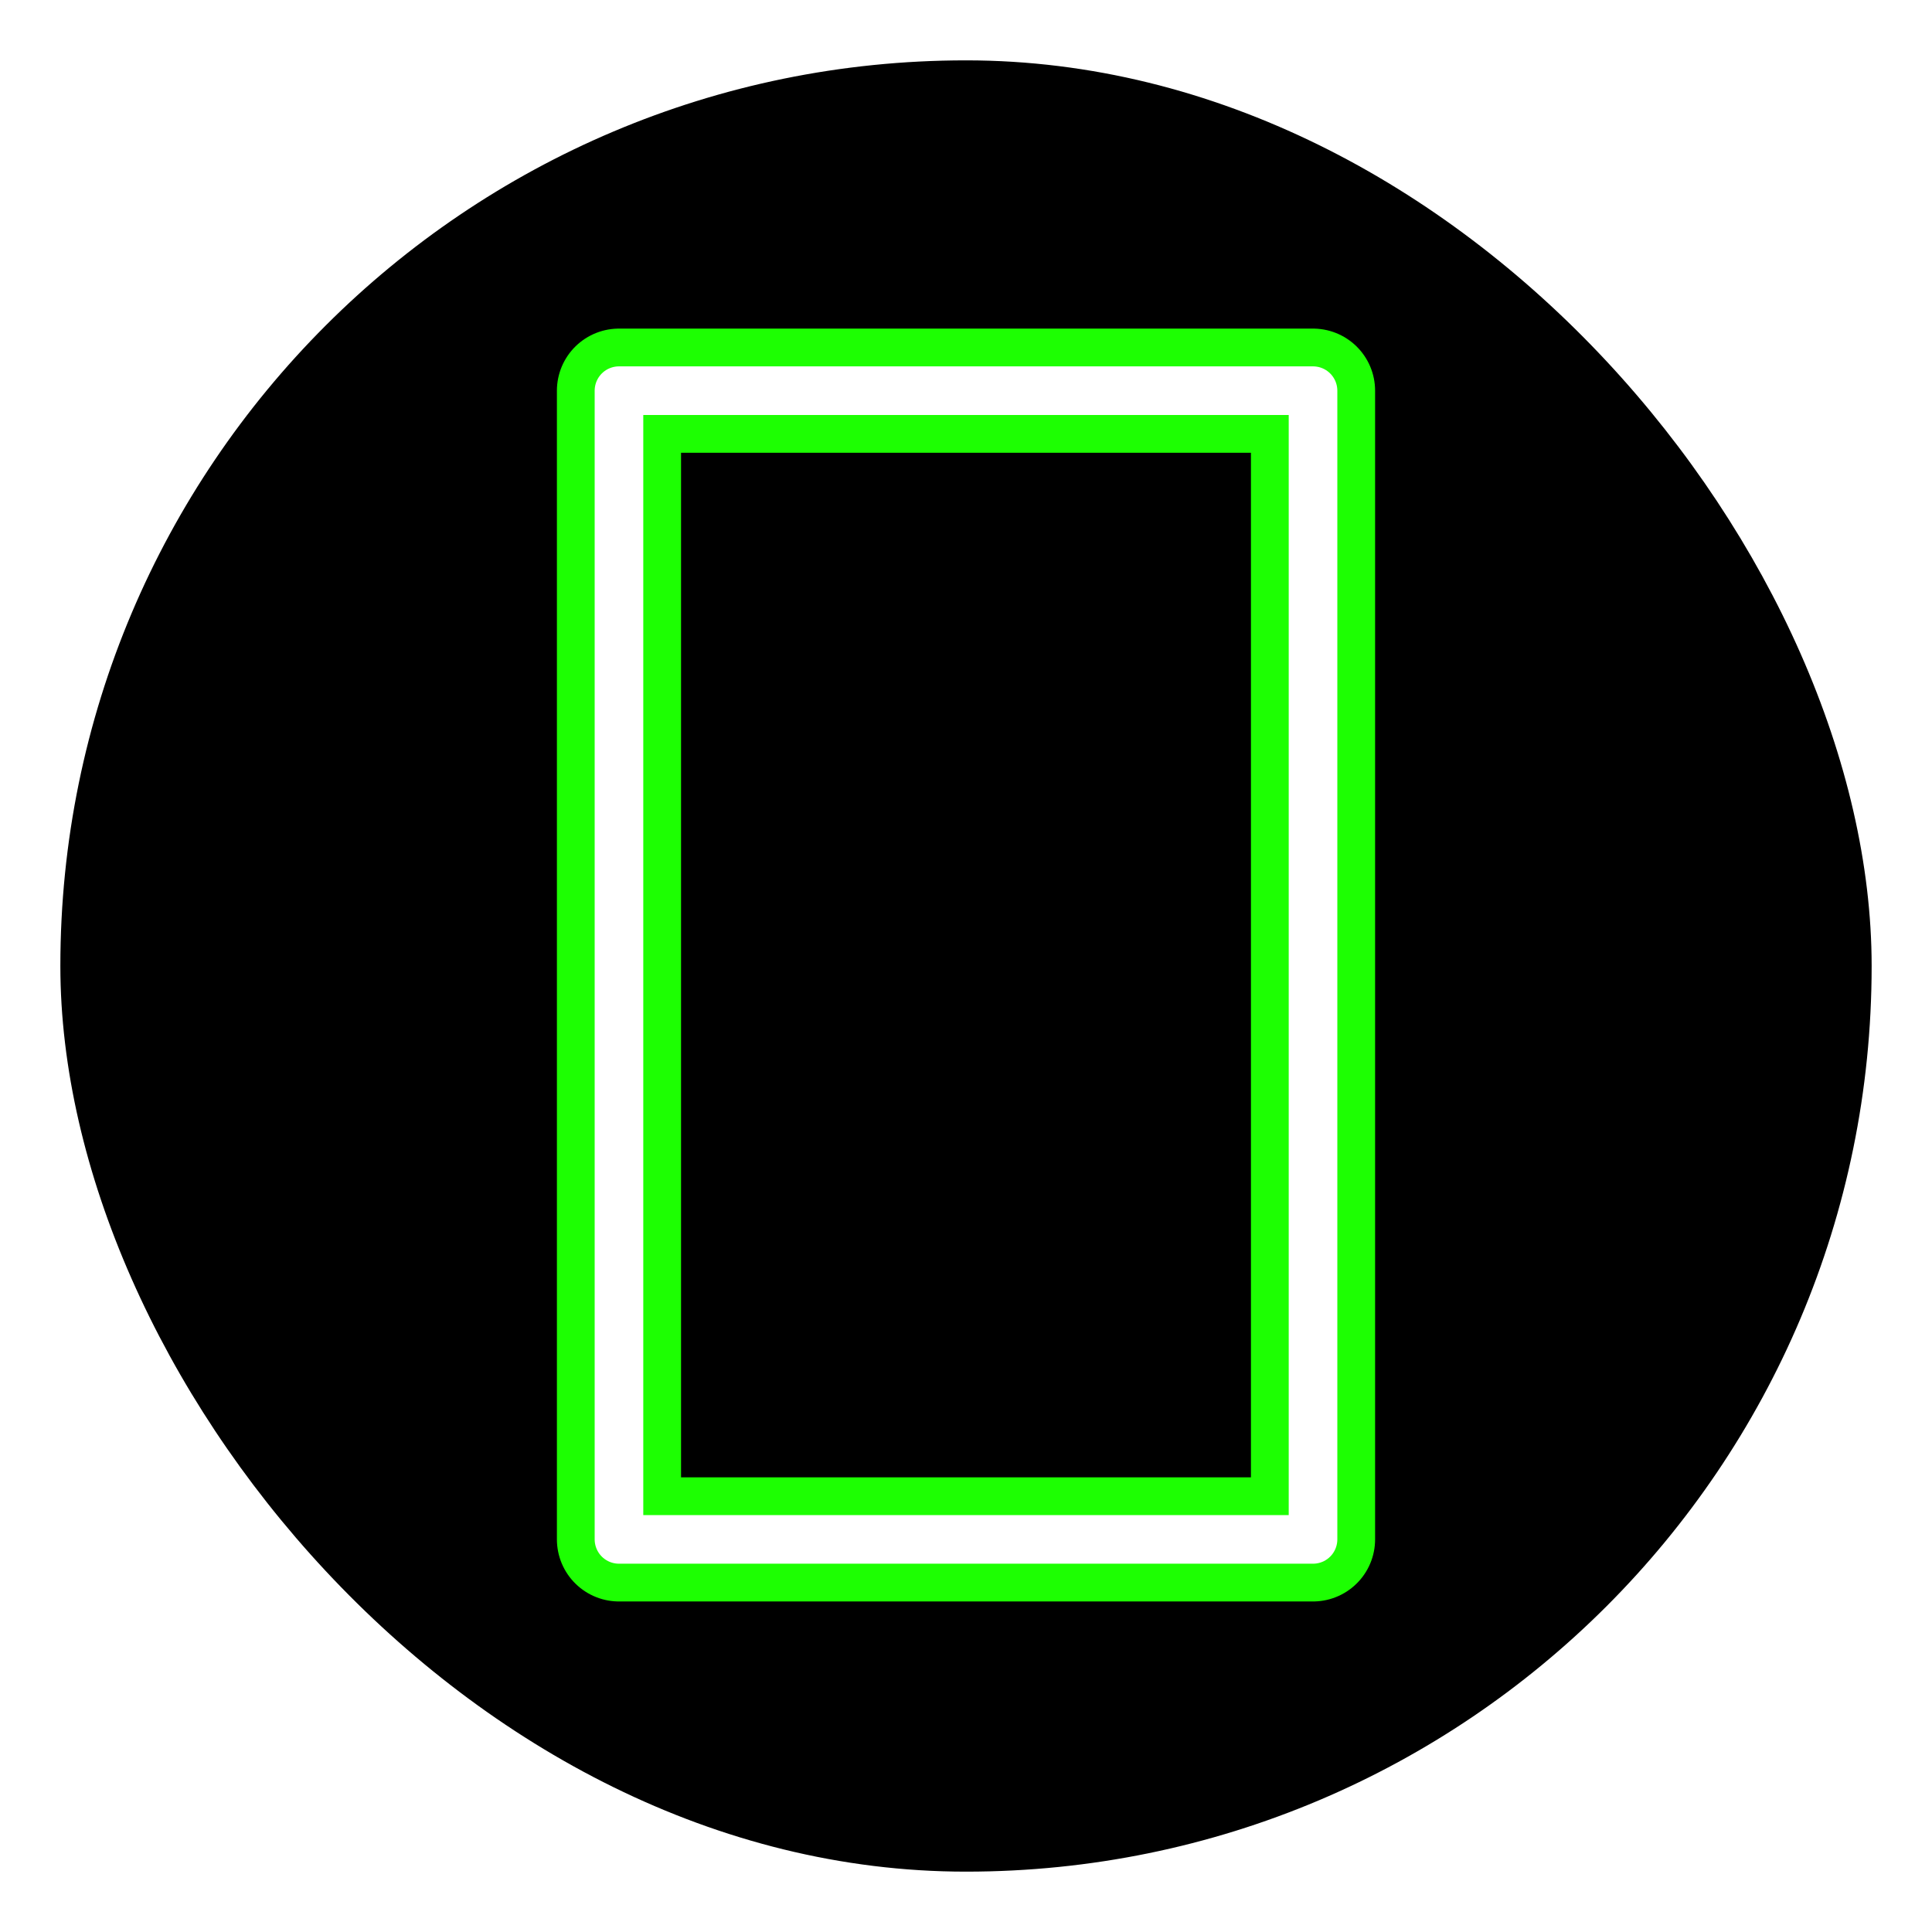 <svg xmlns="http://www.w3.org/2000/svg" xml:space="preserve" width="64" height="64" viewBox="0 0 16.933 16.933"><defs><filter id="b" width="1.424" height="1.256" x="-.212" y="-.128" style="color-interpolation-filters:sRGB"><feGaussianBlur stdDeviation=".311"/></filter><filter id="c" width="1.108" height="1.065" x="-.054" y="-.033" style="color-interpolation-filters:sRGB"><feGaussianBlur stdDeviation=".048"/></filter><linearGradient id="a" x1="7.937" x2="7.937" y1="15.081" y2="1.852" gradientUnits="userSpaceOnUse"><stop offset="0" stop-color="#2858e4"/><stop offset="1" stop-color="#5ab9f4"/></linearGradient></defs><rect width="15.875" height="15.875" x=".529" y=".529" fill="url(#a)" rx="7.937" ry="7.937" style="fill:#000;fill-opacity:1;stroke-width:1.071"/><path d="M5.425 3.424h6.083v10.068H5.425z" style="fill:none;stroke-width:1.088;stroke-linecap:round;stroke-linejoin:round;paint-order:stroke fill markers;stroke:#1dff02;stroke-opacity:1;stroke-dasharray:none;filter:url(#b)"/><path d="M5.425 3.424h6.083v10.068H5.425z" style="fill:none;stroke:#fff;stroke-width:.426;stroke-linecap:round;stroke-linejoin:round;stroke-dasharray:none;stroke-opacity:1;paint-order:stroke fill markers;filter:url(#c)"/></svg>